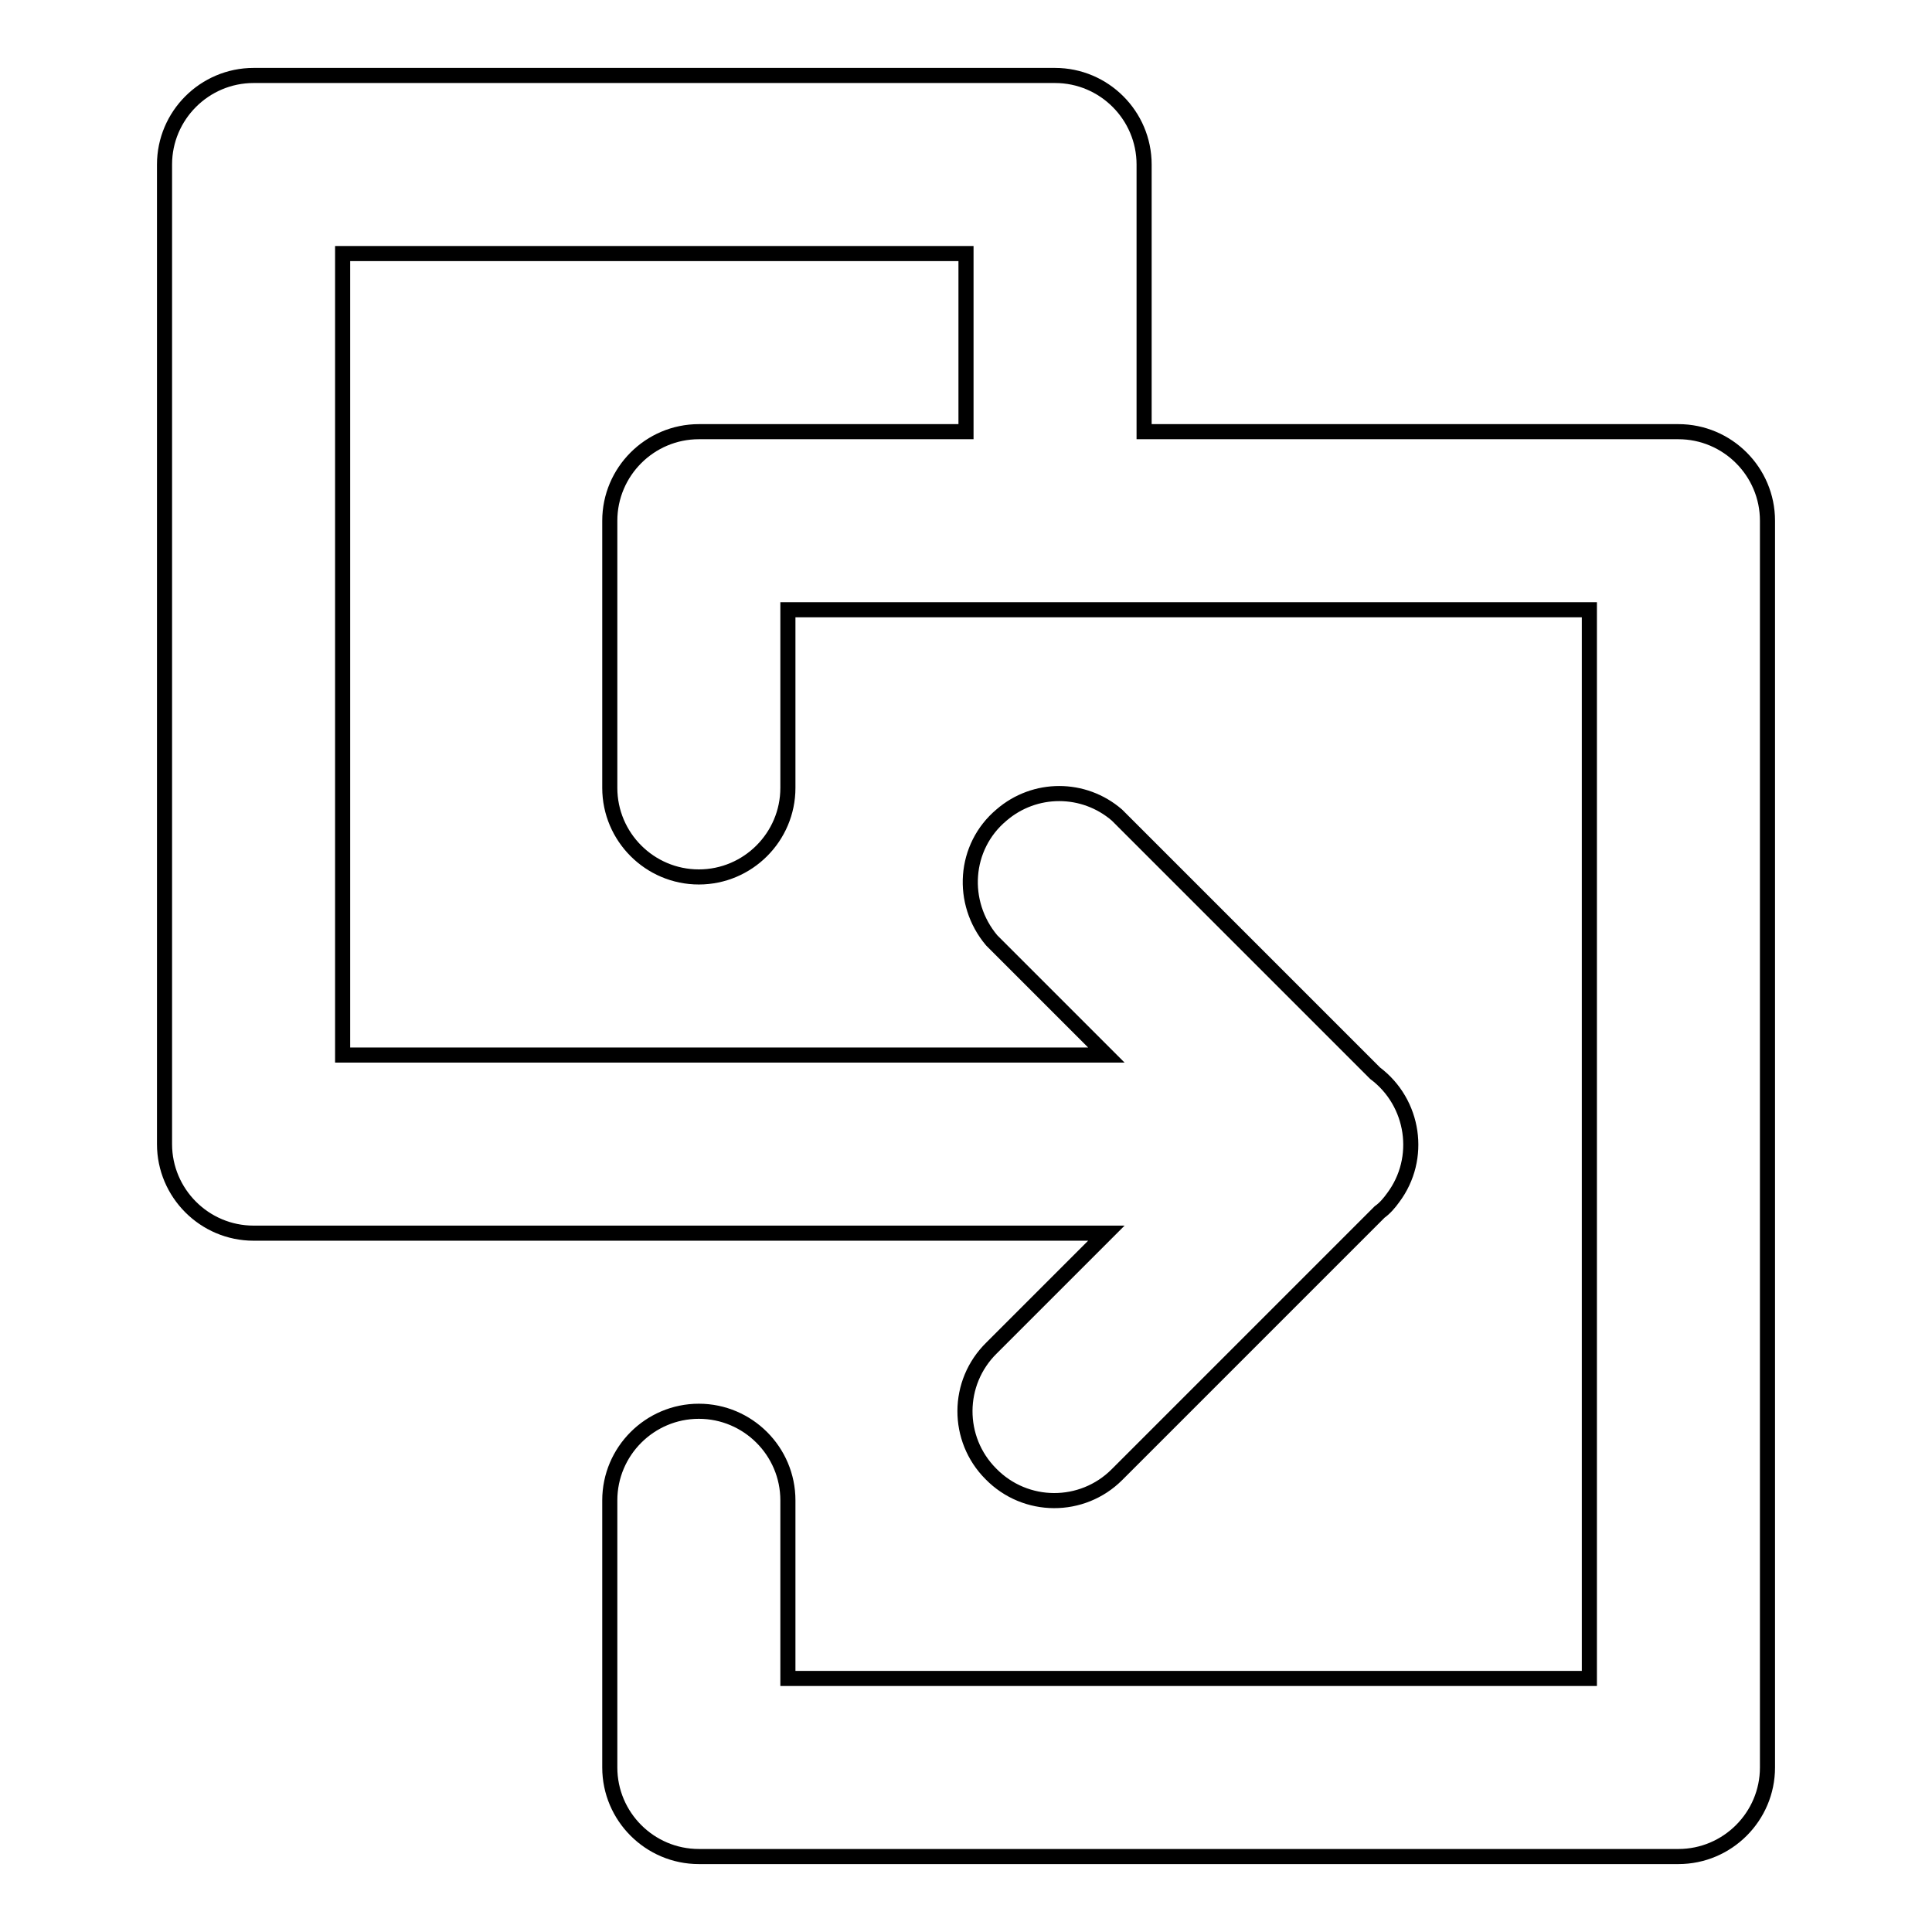 <?xml version="1.0" encoding="utf-8"?>
<!-- Svg Vector Icons : http://www.onlinewebfonts.com/icon -->
<!DOCTYPE svg PUBLIC "-//W3C//DTD SVG 1.1//EN" "http://www.w3.org/Graphics/SVG/1.1/DTD/svg11.dtd">
<svg version="1.1" xmlns="http://www.w3.org/2000/svg" xmlns:xlink="http://www.w3.org/1999/xlink" x="0px" y="0px" viewBox="0 0 256 256" enable-background="new 0 0 256 256" xml:space="preserve">
<g> <path stroke-width="2" fill-opacity="0" stroke="#000000"  d="M146.6,163.4h-113c-6.5,0-11.8-5.3-11.8-11.8V21.8c0-6.5,5.3-11.8,11.8-11.8h106.2 c6.5,0,11.8,5.3,11.8,11.8v35.4h70.8c6.5,0,11.8,5.3,11.8,11.8v165.2c0,6.5-5.3,11.8-11.8,11.8H92.6c-6.5,0-11.8-5.3-11.8-11.8 v-35.4c0-6.5,5.3-11.8,11.8-11.8s11.8,5.3,11.8,11.8v23.6h106.2V80.8H104.4v23.6c0,6.5-5.3,11.8-11.8,11.8s-11.8-5.3-11.8-11.8V69 c0-6.5,5.3-11.8,11.8-11.8H128V33.6H45.4v106.2h101.2l-15.2-15.2c-4.2-5-3.7-12.4,1.3-16.6c4.4-3.8,10.9-3.8,15.3,0l34.2,34.2 c5.2,3.9,6.3,11.3,2.4,16.5c-0.5,0.7-1.1,1.4-1.8,1.9l-34.8,34.8c-4.6,4.6-12.1,4.6-16.7-0.1c-4.6-4.6-4.6-12.1,0.1-16.7 L146.6,163.4z"/></g>
</svg>